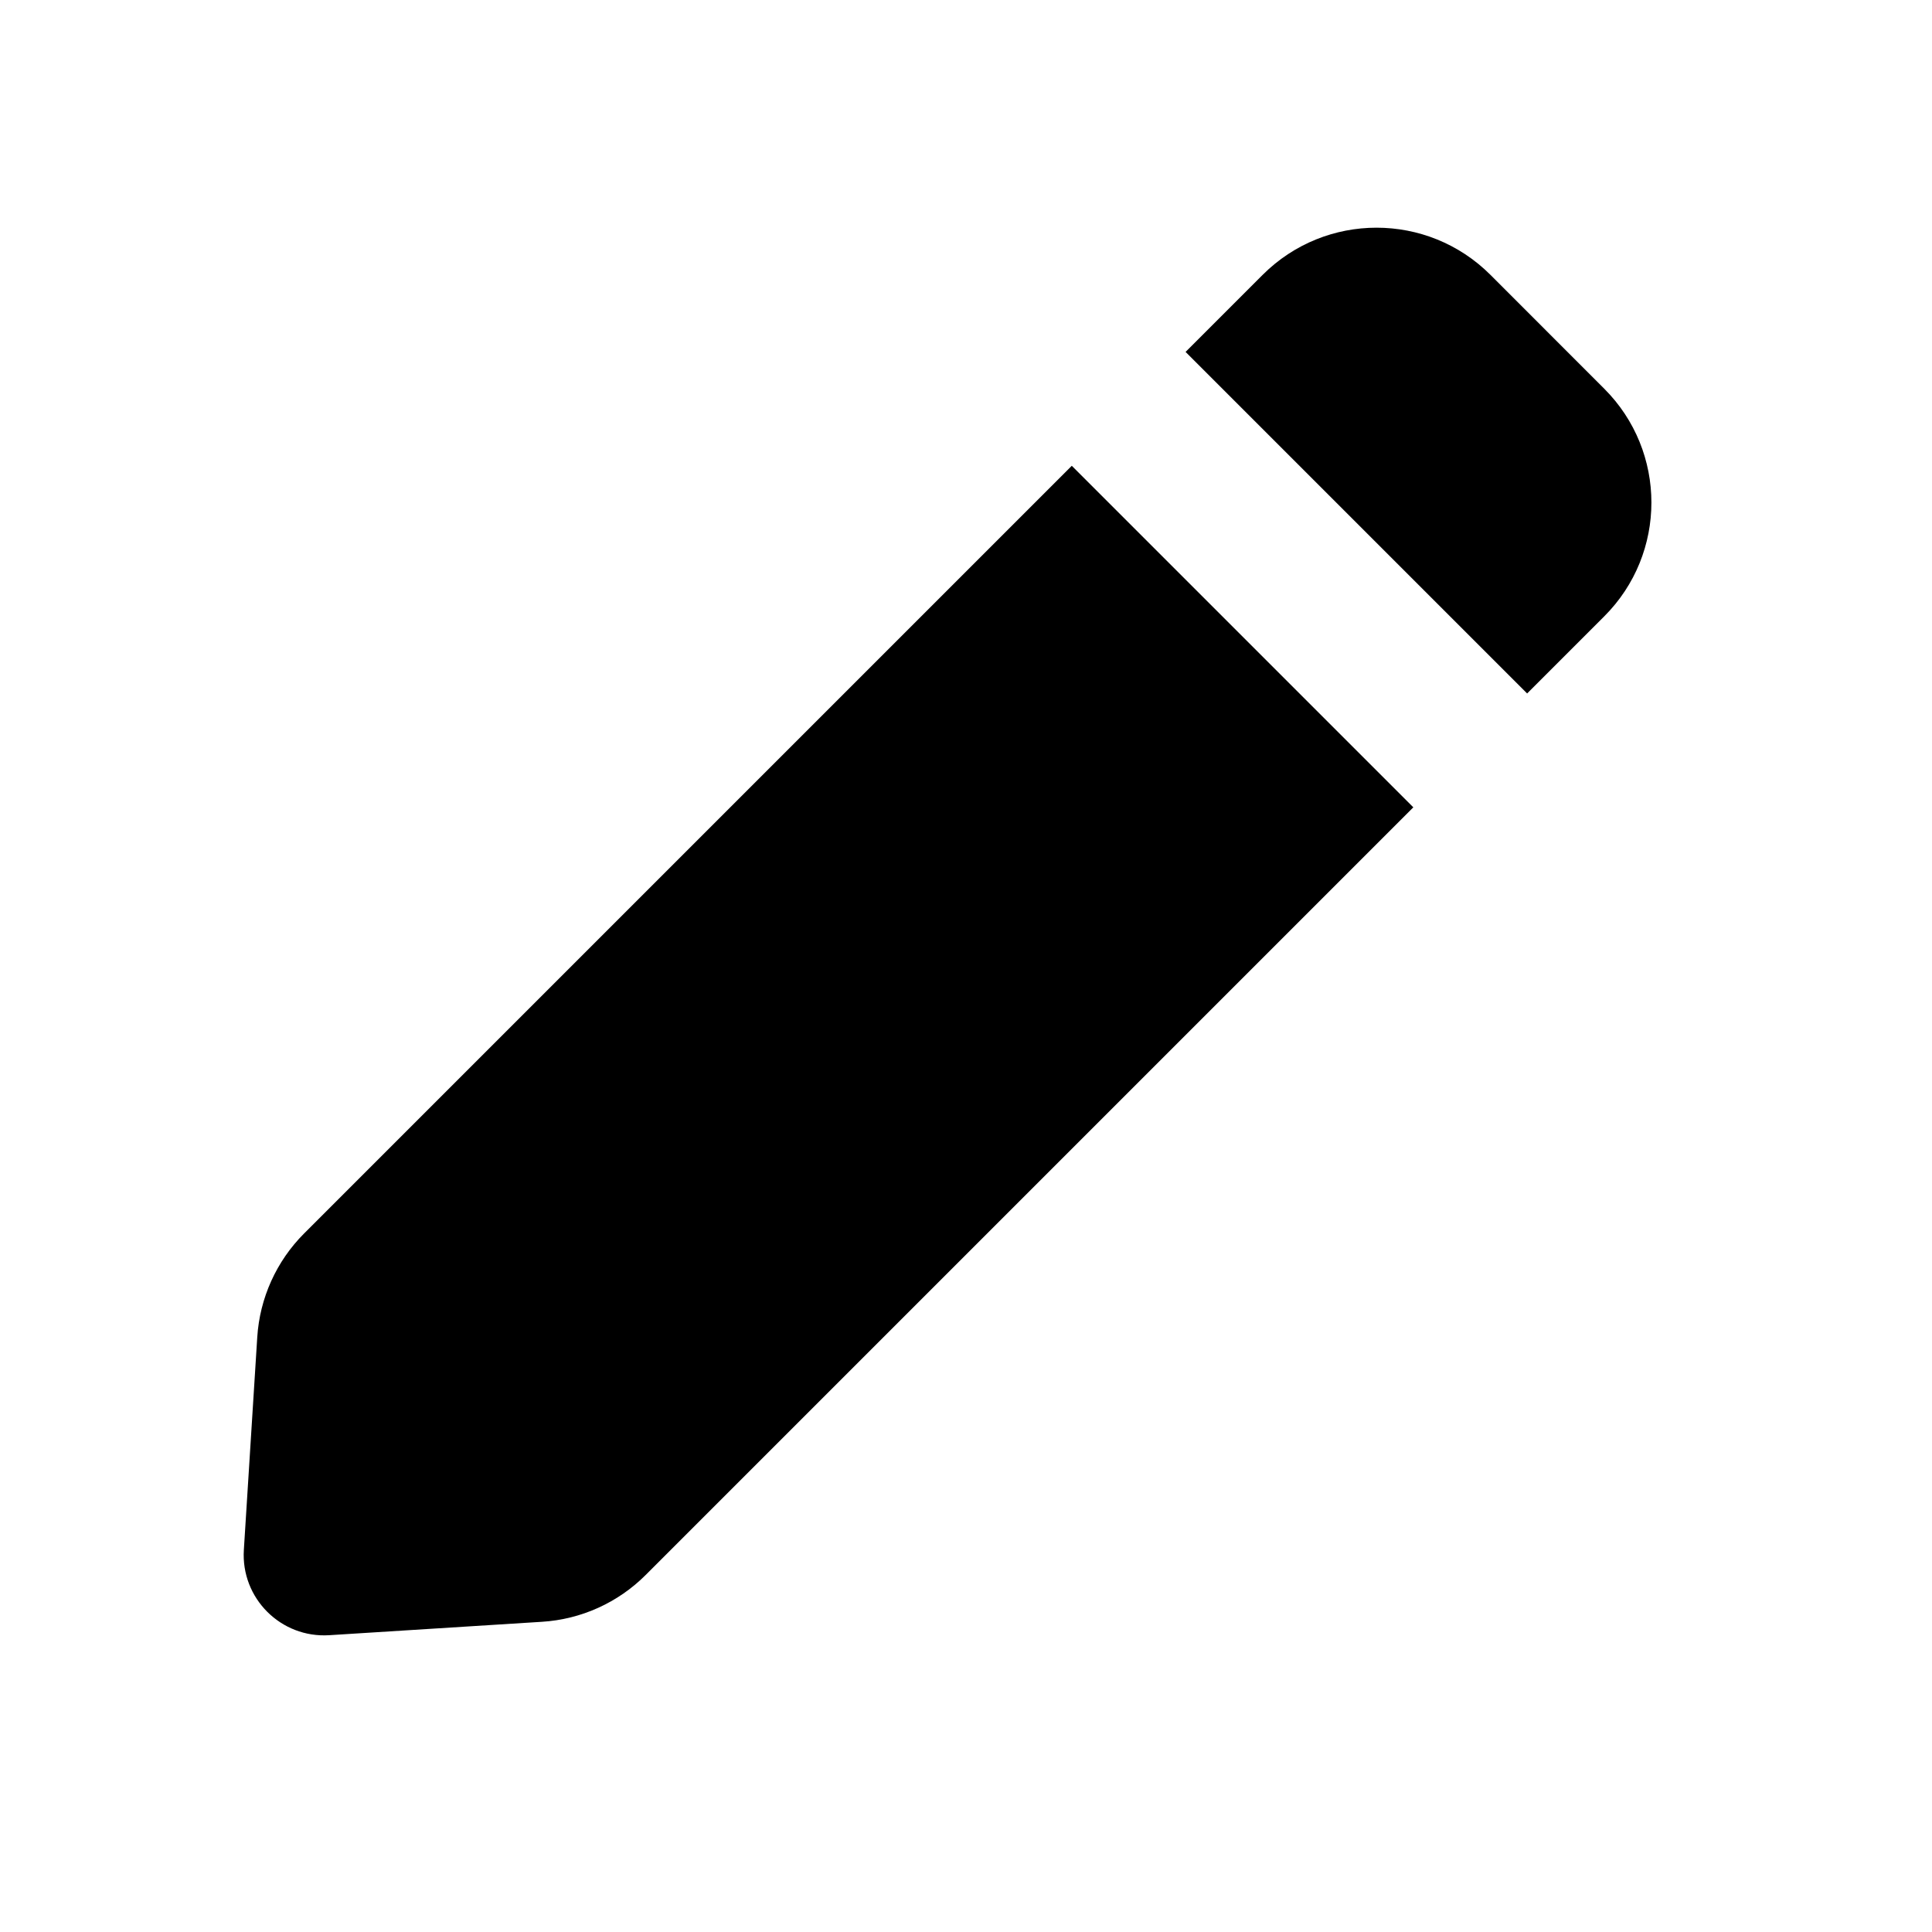 <?xml version="1.0" encoding="UTF-8"?> <svg xmlns="http://www.w3.org/2000/svg" width="32" height="32" viewBox="0 0 32 32" fill="none"><path d="M24.686 4.552C23.644 3.511 21.956 3.511 20.914 4.552L19.637 5.829L25.294 11.486L26.571 10.209C27.613 9.168 27.613 7.479 26.571 6.438L24.686 4.552Z" fill="black"></path><path d="M23.409 13.372L17.752 7.715L5.037 20.43C4.578 20.889 4.302 21.5 4.261 22.148L4.039 25.67C3.988 26.471 4.652 27.135 5.454 27.084L8.976 26.862C9.624 26.822 10.235 26.546 10.694 26.087L23.409 13.372Z" fill="black"></path></svg> 